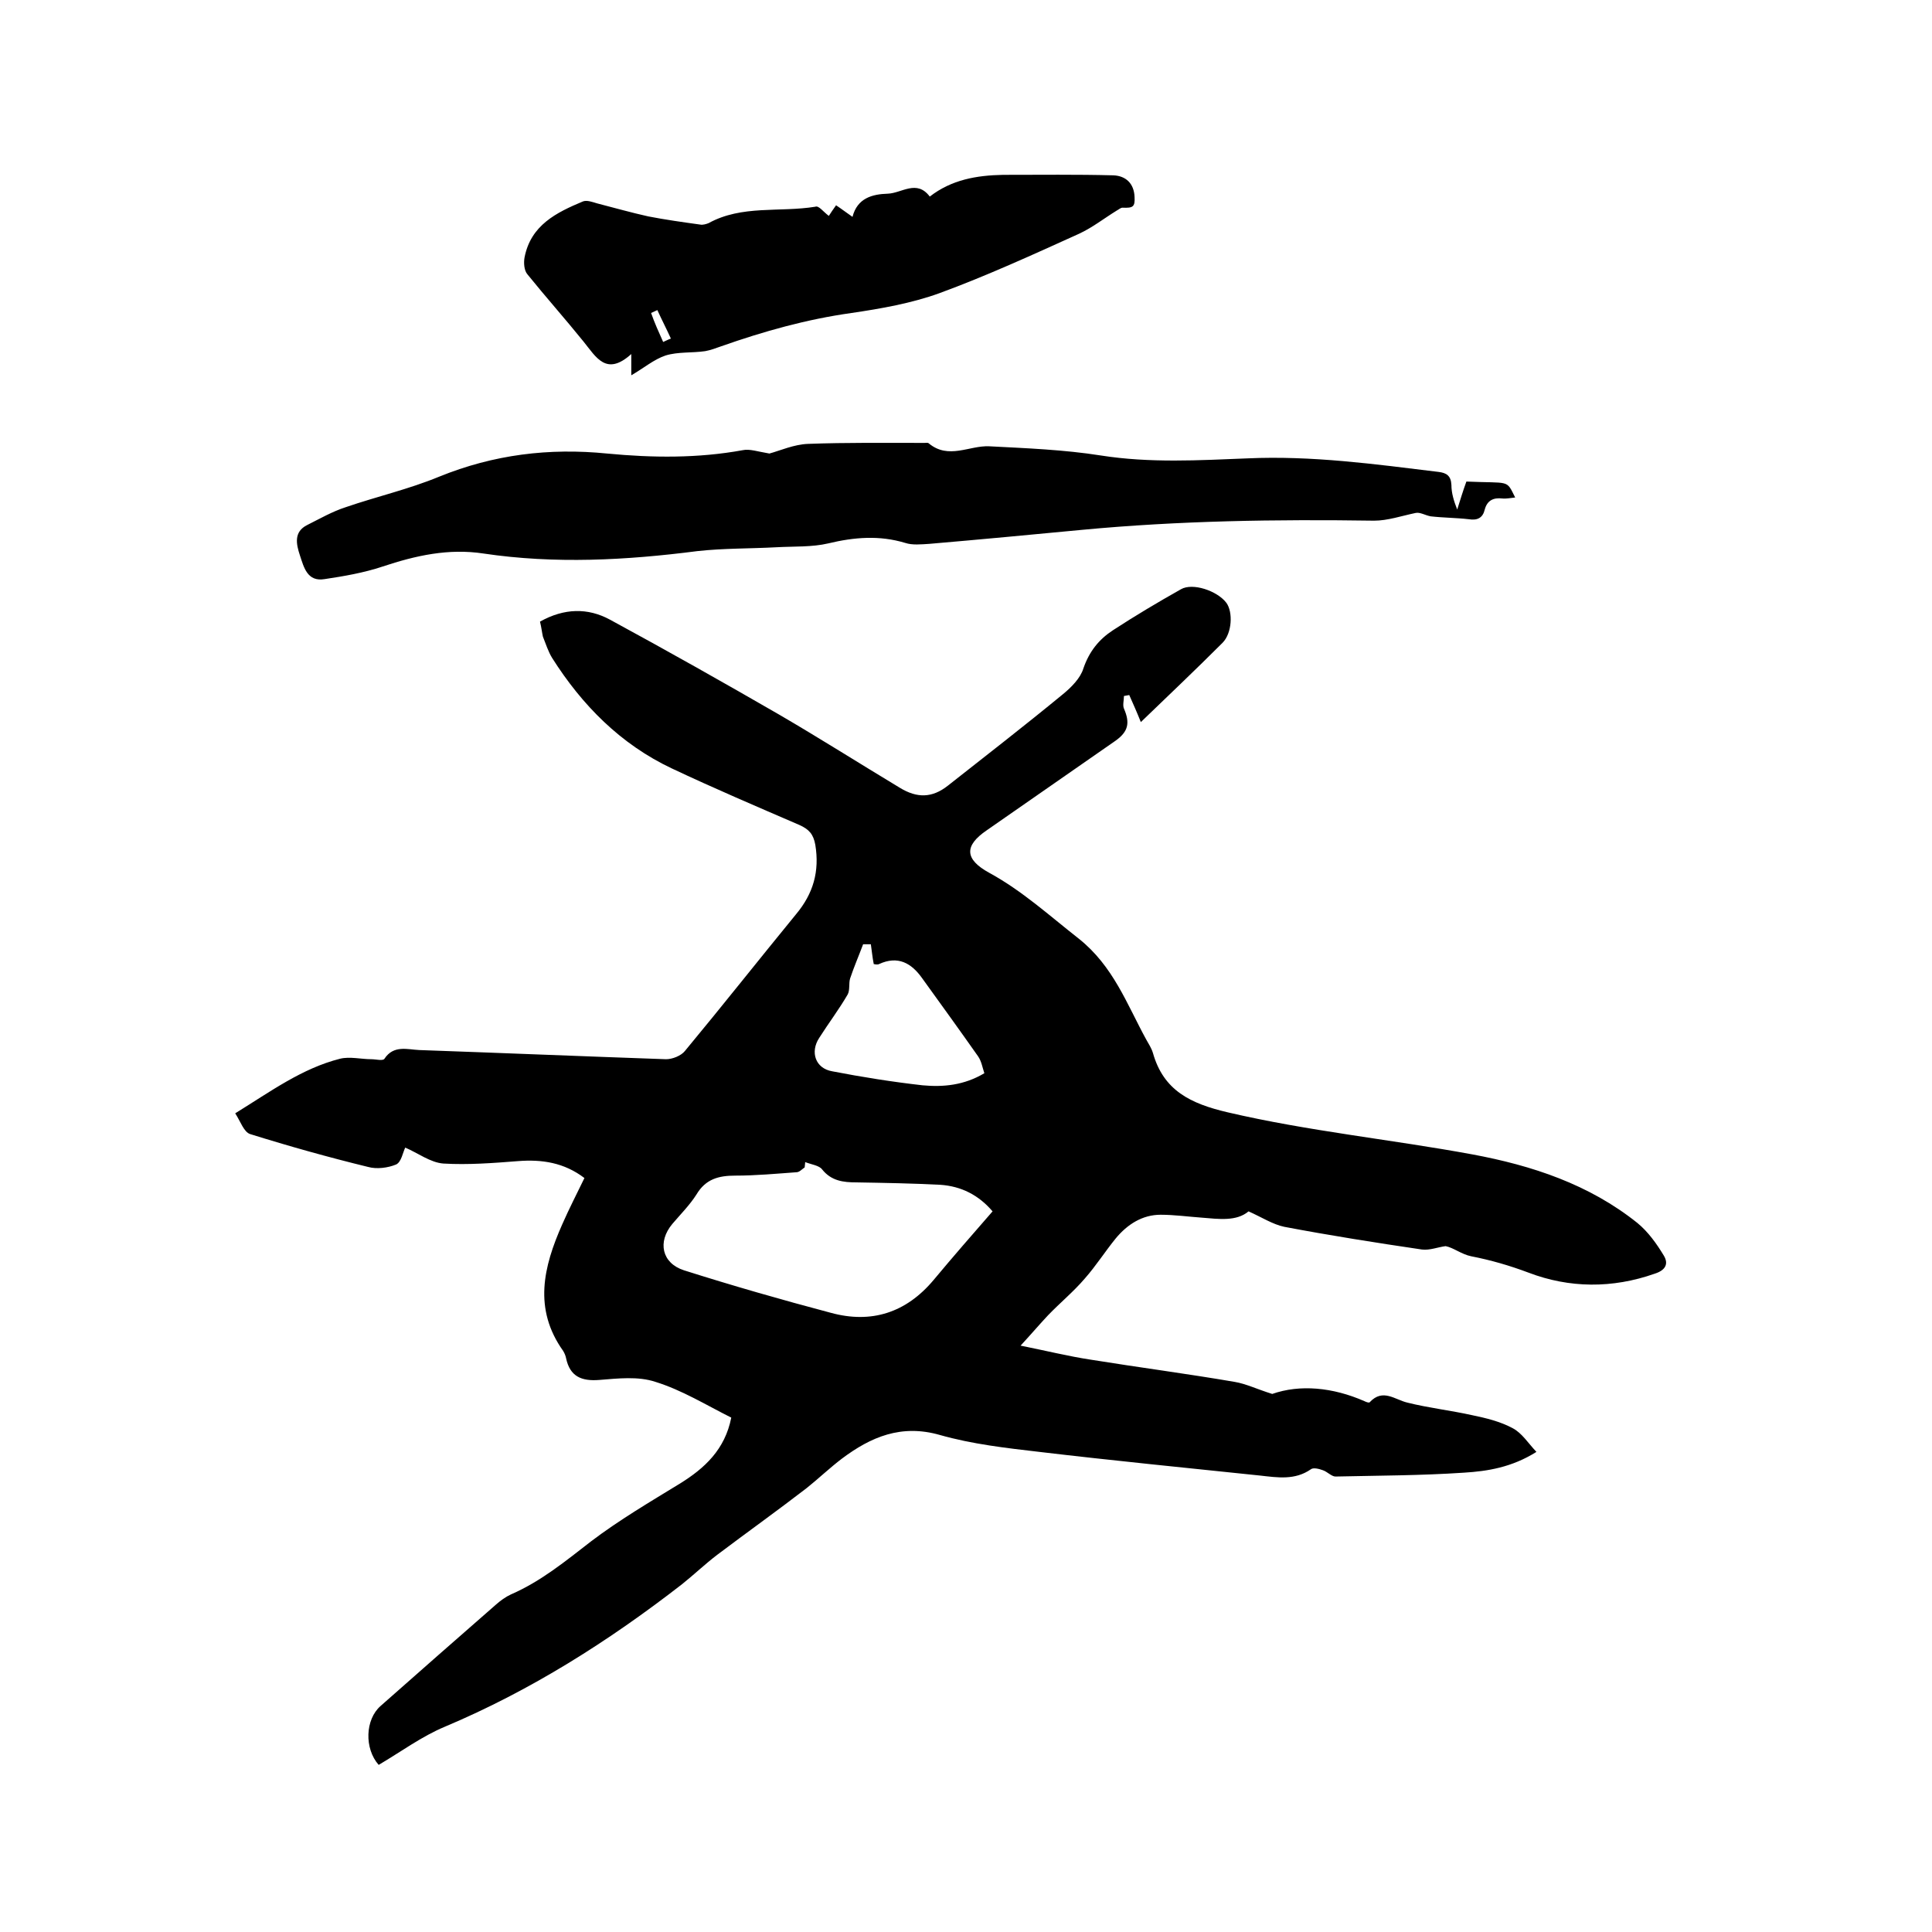<svg enable-background="new 0 0 400 400" viewBox="0 0 400 400" xmlns="http://www.w3.org/2000/svg"><path d="m111.8 128.7c5-2.8 9.9-2.9 14.5-.4 11.8 6.4 23.5 13 35.1 19.7 8.4 4.9 16.6 10.1 24.9 15.1 3.6 2.2 6.7 2.1 9.9-.4 8-6.3 16-12.5 23.9-19 1.7-1.4 3.6-3.3 4.2-5.3 1.2-3.5 3.2-6 6.1-7.9 4.6-3 9.3-5.8 14.1-8.5 2.4-1.4 7.5.3 9.4 2.8 1.4 1.9 1.2 6.3-.8 8.3-5.6 5.6-11.3 11-16.9 16.4-.8-2-1.6-3.8-2.4-5.6-.4.1-.7.1-1.1.2 0 .9-.3 1.9 0 2.6 1.3 3 .9 4.8-1.8 6.7-8.9 6.2-17.7 12.3-26.6 18.5-4.7 3.2-4.6 6 .5 8.8 6.8 3.7 12.5 8.9 18.5 13.6 7.2 5.7 10 13.6 14 20.9.5.9 1.1 1.8 1.4 2.8 2.2 7.8 7.8 10.5 15.5 12.3 16.7 3.9 33.8 5.6 50.6 8.7 12.4 2.3 24.2 6.2 34.2 14.2 2.2 1.8 4 4.3 5.5 6.8 1 1.7.3 3-1.9 3.7-8.8 3.1-17.7 3-26.1-.2-4-1.5-7.8-2.6-11.9-3.4-2-.4-3.7-1.8-5.3-2.1-1.6.2-3.3.9-4.9.7-9.5-1.4-19-2.9-28.5-4.7-2.4-.5-4.7-2-7.4-3.2-2.5 2.1-6.1 1.6-9.7 1.3-2.8-.2-5.7-.6-8.5-.6-3.8 0-6.9 2-9.3 4.9-2.2 2.7-4.1 5.7-6.4 8.3-2.3 2.7-5.1 5-7.6 7.6-1.7 1.8-3.3 3.7-5.7 6.3 5.5 1.1 9.9 2.2 14.5 2.9 9.9 1.6 19.9 2.9 29.8 4.6 2.4.4 4.6 1.5 7.8 2.5 5.7-2 12.5-1.4 19.1 1.5.4.2 1 .4 1.1.2 2.7-2.9 5.2-.5 7.8.1 4.4 1.1 8.9 1.6 13.4 2.6 2.9.6 5.8 1.3 8.4 2.7 1.9 1 3.2 3.1 4.9 4.9-5.1 3.2-10.1 4-15 4.3-8.9.6-17.8.6-26.6.8-.8 0-1.7-1-2.6-1.3-.8-.3-2-.6-2.5-.2-3.3 2.3-6.9 1.7-10.5 1.3-15.3-1.6-30.5-3.1-45.7-4.9-6.9-.8-13.9-1.6-20.6-3.5-8-2.3-14.3.4-20.3 4.9-2.5 1.9-4.8 4.1-7.3 6.1-6.1 4.7-12.4 9.2-18.5 13.8-2.5 1.9-4.8 4.1-7.3 6.1-15.2 11.8-31.3 22-49.1 29.5-4.8 2-9.1 5.2-13.7 7.9-3-3.4-2.8-9.4.4-12.2 7.9-7 15.9-14 23.9-21 .9-.8 2-1.6 3.1-2.1 6.2-2.7 11.3-6.9 16.6-11 5.8-4.4 12.1-8.1 18.3-11.9 5.2-3.2 9.4-7.1 10.7-13.7-5.2-2.6-10.2-5.7-15.7-7.4-3.6-1.2-7.8-.7-11.6-.4-3.7.3-6.1-.7-6.9-4.5-.1-.5-.3-1-.6-1.5-6.2-8.7-4.1-17.4-.2-26.2 1.4-3.2 3-6.3 4.6-9.6-4.2-3.2-8.8-3.9-13.8-3.5-5.1.4-10.3.8-15.4.5-2.7-.2-5.3-2.2-7.9-3.3-.5 1-.8 3-1.9 3.5-1.7.7-4 1-5.8.5-8.2-2-16.4-4.3-24.4-6.8-1.3-.4-2-2.6-3.1-4.3 7.3-4.5 13.8-9.3 21.7-11.3 2-.5 4.4.1 6.5.1.9 0 2.4.4 2.7-.1 1.9-2.9 4.8-1.9 7.2-1.8 17 .6 34 1.3 51.1 1.9 1.3 0 3.1-.7 3.9-1.7 7.8-9.4 15.3-18.9 23-28.3 3.6-4.3 4.9-8.9 4-14.4-.4-2.2-1.3-3.2-3.3-4.1-8.8-3.8-17.7-7.6-26.4-11.7-10.6-5-18.6-13.1-24.8-22.9-.8-1.3-1.3-2.9-1.9-4.4-.2-.9-.3-1.9-.6-3.1zm54.9 111.9c0 .4-.1.8-.1 1.1-.6.4-1.1 1-1.7 1-4.2.3-8.4.7-12.7.7-3.4 0-6.1.7-8 3.9-1.4 2.2-3.3 4.1-5 6.1-3.1 3.7-2.2 8.1 2.4 9.6 10.1 3.2 20.2 6.1 30.4 8.8 8.4 2.3 15.6 0 21.3-6.8 4-4.8 8.1-9.5 12.2-14.2-2.9-3.4-6.5-5.2-10.8-5.5-5.8-.3-11.6-.4-17.4-.5-2.7 0-5.2-.3-7.1-2.7-.6-.8-2.2-1-3.5-1.5zm13.6-45.1c-.5 0-1 0-1.6 0-.9 2.4-1.9 4.7-2.7 7.1-.3 1 0 2.4-.5 3.3-1.8 3.1-4 6-5.9 9-1.9 2.9-.8 6.3 2.7 6.9 6.2 1.2 12.5 2.2 18.7 2.9 4.3.4 8.6 0 12.8-2.5-.4-1.2-.6-2.5-1.3-3.5-3.8-5.4-7.7-10.8-11.6-16.2-2.2-3.1-5-4.7-8.9-2.9-.4.2-1 0-1.1 0-.3-1.5-.4-2.8-.6-4.1z"/><path d="m159.3 93.9c2.2-.6 5.1-1.9 8-2 8-.3 16-.2 24.1-.2.3 0 .7-.1.9.1 4.1 3.4 8.4.4 12.5.6 7.7.4 15.5.7 23.1 1.9 10.2 1.6 20.3 1 30.4.6 13.3-.6 26.4 1.2 39.5 2.8 1.7.2 2.6.8 2.7 2.7 0 1.7.5 3.3 1.2 5.1.6-1.9 1.2-3.9 1.9-5.8 9.1.4 8.2-.5 10.1 3.3-1 .1-1.9.3-2.7.2-1.8-.2-3.1.4-3.6 2.3-.4 1.7-1.5 2.3-3.3 2-2.6-.3-5.3-.3-7.9-.6-1.1-.2-2.2-.9-3.1-.7-2.9.6-5.8 1.6-8.6 1.6-20.2-.3-40.4 0-60.5 1.9-10.5 1-21.1 2-31.6 2.9-1.7.1-3.5.3-5-.2-5.3-1.6-10.5-1.2-15.9.1-3.4.8-7.1.6-10.7.8-5.5.3-11 .2-16.4.8-14.8 1.9-29.5 2.7-44.3.5-7.2-1.1-14 .4-20.9 2.7-3.9 1.3-8 2-12 2.6-3.6.6-4.3-2.5-5.1-4.9s-1.3-4.9 1.5-6.3c2.6-1.3 5.2-2.8 8-3.7 6.4-2.2 13-3.7 19.3-6.3 11.3-4.6 22.8-6 34.8-4.8 9.4.9 18.8 1 28.1-.7 1.4-.3 3.1.3 5.5.7z"/><path d="m171.6 44.7c.4-.6.9-1.4 1.5-2.2 1.2.8 2.1 1.5 3.4 2.4 1-3.9 4.1-4.7 7.3-4.8 2.9-.1 6-3 8.7.6 4.5-3.5 9.7-4.4 15.2-4.5 7.6 0 15.2-.1 22.8.1 2.6.1 4.3 1.7 4.4 4.5.1 2-.3 2.3-2.5 2.2-.4 0-.8.4-1.2.6-2.6 1.6-5 3.5-7.8 4.8-9.5 4.3-19.1 8.7-28.9 12.3-5.8 2.1-12.1 3.2-18.2 4.1-9.3 1.3-18.2 3.8-27 6.9-1.1.4-2.2.8-3.3 1-2.7.4-5.6.1-8.2.9-2.4.8-4.5 2.6-7.1 4.1 0-1.4 0-2.5 0-4.4-5.2 4.7-7.3.6-9.9-2.6-3.8-4.7-7.8-9.2-11.6-13.9-.7-.8-.8-2.4-.6-3.5 1.3-6.7 6.6-9.3 12.1-11.6.8-.3 1.9.1 2.9.4 3.5.9 7 1.9 10.6 2.7 3.6.7 7.2 1.2 10.8 1.7.5.1 1.2-.1 1.7-.3 6.9-3.8 14.7-2.2 22.1-3.4.7-.3 1.6 1 2.8 1.9zm-34.3 26.1c.5-.2 1-.5 1.6-.7-.9-2-1.9-3.9-2.8-5.9-.4.2-.9.4-1.3.6.7 2 1.6 4 2.5 6z"/></svg>